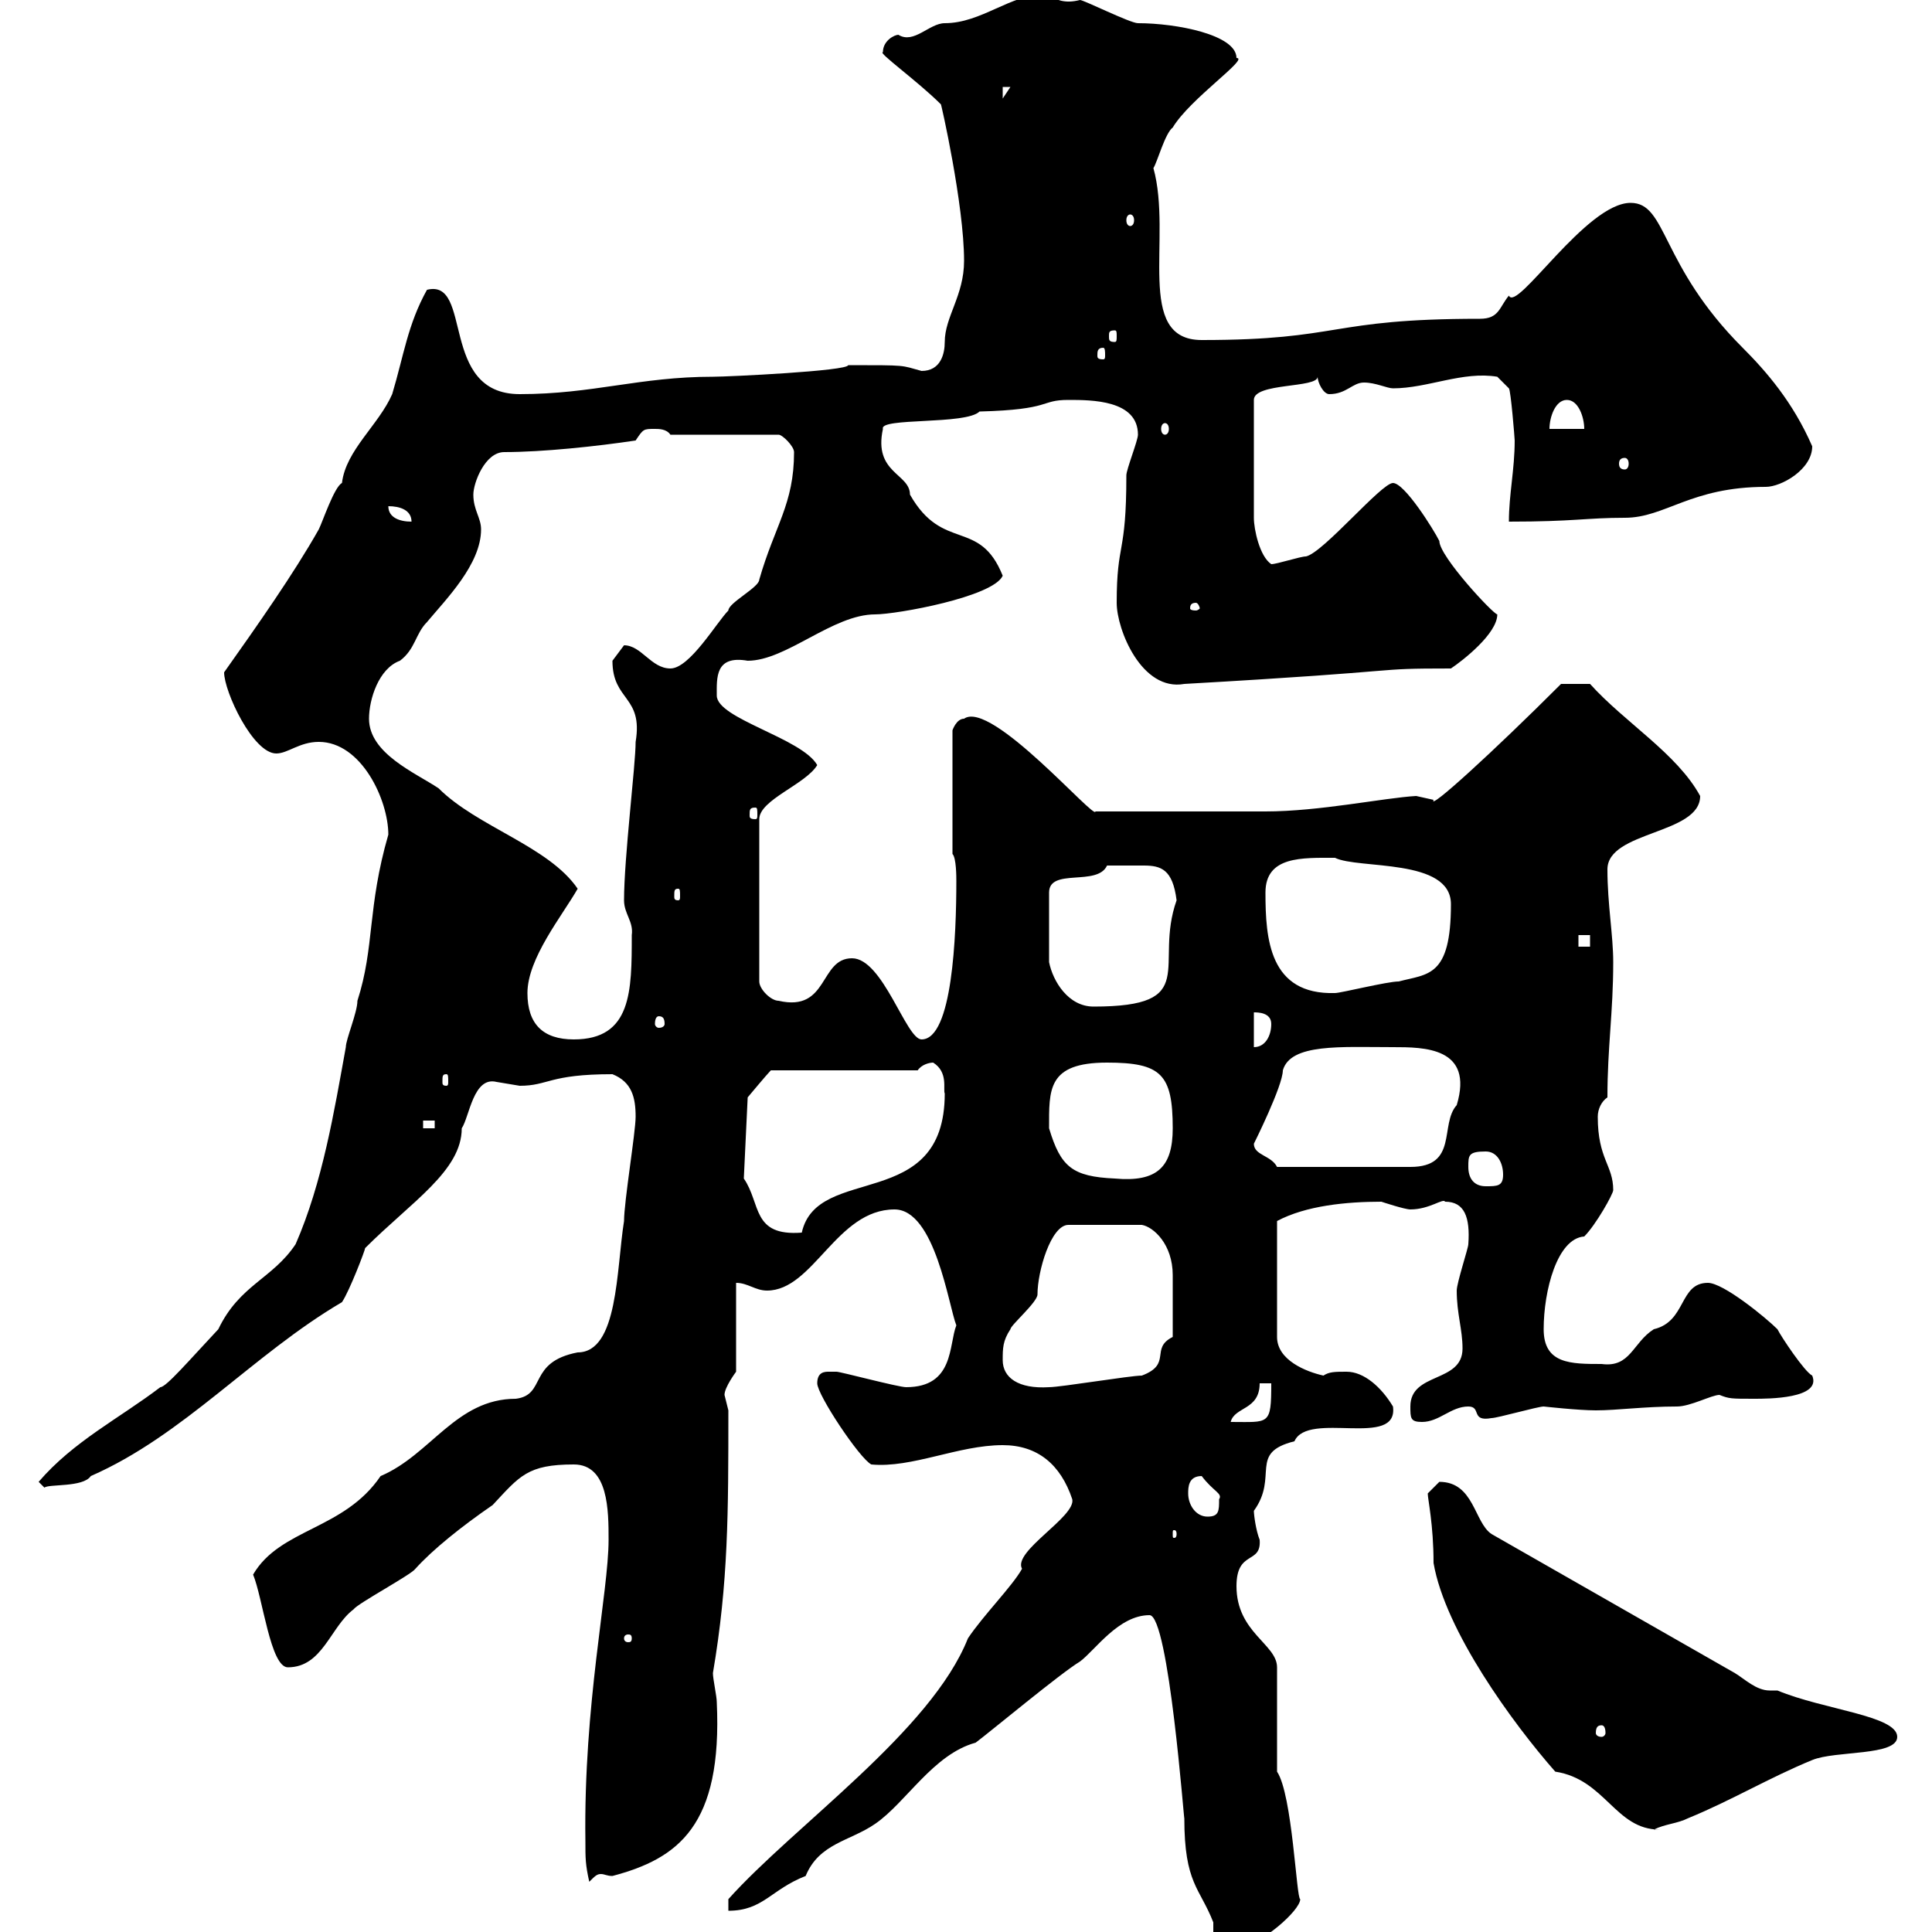 <svg xmlns="http://www.w3.org/2000/svg" xmlns:xlink="http://www.w3.org/1999/xlink" width="300" height="300"><path d="M178.50 250.80C181.50 250.80 183.90 283.50 183.90 282.30C183.90 292.50 186.30 293.10 188.40 298.50C188.40 298.80 188.40 299.40 188.40 299.40C188.40 300 188.40 300.30 188.40 300.30C188.40 301.80 192.90 302.10 192.90 302.10C195.60 302.10 201.90 296.70 201.90 294.90C201.30 294.90 200.70 278.70 198.30 275.10L198.30 258.90C198.30 255.30 192 253.50 192 246.30C192 240.60 195.90 243 195.60 239.10C195 237.60 194.70 235.20 194.70 234.60C198.60 229.20 193.80 225.60 201 223.80C203.10 219 217.20 225 216.30 218.40C214.50 215.40 211.80 213 209.10 213C207.30 213 206.40 213 205.50 213.60C202.80 213 198.30 211.20 198.30 207.60L198.30 189.60C202.80 187.20 209.10 186.60 214.50 186.60C214.50 186.60 218.10 187.80 219 187.80C222 187.80 224.10 186 224.40 186.60C227.40 186.60 228.30 189 228 193.20C228 193.80 226.20 199.20 226.20 200.40C226.20 204 227.10 206.40 227.10 209.40C227.10 214.80 219 213 219 218.40C219 220.20 219 220.80 220.80 220.80C223.50 220.80 225.30 218.40 228 218.40C230.10 218.40 228.30 220.80 231.60 220.20C232.50 220.20 238.80 218.40 239.70 218.40C239.70 218.40 245.10 219 247.80 219C251.10 219 255.30 218.40 260.40 218.40C262.50 218.40 265.80 216.60 267 216.60C268.50 217.20 268.80 217.20 272.40 217.20C274.50 217.20 282.90 217.20 281.40 213.60C280.20 213 276.60 207.60 276 206.40C274.20 204.60 267.60 199.20 265.20 199.20C260.70 199.20 261.90 205.20 256.80 206.40C253.50 208.50 253.20 212.40 248.70 211.80C243.90 211.80 239.70 211.80 239.70 206.40C239.70 200.40 241.80 192.30 246 192C247.80 190.20 250.50 185.40 250.50 184.80C250.50 180.90 248.10 180 248.10 173.40C248.10 172.20 248.70 171 249.60 170.40C249.60 162.60 250.50 157.20 250.50 149.40C250.50 145.20 249.60 140.40 249.60 135C249.60 129 264 129.60 264 123.60C260.40 117 252.30 112.20 246.90 106.20L242.40 106.20C231.90 116.70 221.70 126 222.60 124.20C222.60 124.20 219.90 123.60 219.90 123.60C214.80 123.90 204.90 126 196.50 126L170.10 126C170.10 127.50 153.90 108.60 149.70 111.60C148.50 111.60 147.90 113.40 147.90 113.40L147.90 132.60C148.50 133.20 148.50 136.20 148.50 136.80C148.50 145.20 147.90 161.40 143.10 161.40C140.70 161.40 137.10 148.80 132.30 148.80C127.20 148.80 128.70 157.20 120.90 155.40C119.70 155.40 117.90 153.60 117.90 152.40L117.90 127.20C117.90 124.20 125.10 121.80 126.90 118.80C124.50 114.60 111.30 111.60 111.30 108C111.30 105.30 111 101.70 116.10 102.60C122.10 102.60 129.30 95.40 135.90 95.40C139.20 95.40 154.20 92.70 155.70 89.40C152.10 80.40 146.40 85.80 141.30 76.80C141.30 73.50 135.60 73.50 137.10 66.60C136.50 64.80 150 66 152.10 63.90C163.50 63.60 161.40 62.10 165.90 62.10C169.50 62.10 176.70 62.10 176.70 67.50C176.70 68.40 174.90 72.90 174.90 73.80C174.90 86.40 173.40 84 173.40 93.60C173.40 97.80 177.30 107.40 183.90 106.20C220.80 104.10 212.10 103.80 225.30 103.80C227.10 102.60 232.50 98.40 232.50 95.40C231.90 95.40 223.50 86.40 223.50 84C222.60 82.20 218.10 75 216.30 75C214.50 75 205.50 85.80 202.80 86.40C201.90 86.40 198.30 87.60 197.40 87.60C195.60 86.40 194.70 82.20 194.70 80.40L194.70 62.10C194.70 59.40 204.60 60.30 204.60 58.50C204.60 59.40 205.50 61.20 206.40 61.20C209.10 61.20 210 59.40 211.80 59.40C213.60 59.40 215.40 60.30 216.30 60.30C221.70 60.30 227.10 57.60 232.50 58.50L234.30 60.30C234.60 60.60 235.20 68.10 235.20 68.40C235.20 72.90 234.30 76.80 234.30 81C244.50 81 246.30 80.40 252.30 80.40C258.60 80.40 262.50 75.60 274.20 75.60C276.60 75.60 281.40 72.90 281.40 69.30C278.40 62.40 274.20 57.60 270.60 54C257.70 41.10 258.90 31.50 253.20 31.50C246.30 31.50 235.50 48.60 234.30 45.90C232.80 47.70 232.80 49.50 229.80 49.50C206.10 49.50 208.50 52.80 186.60 52.80C176.10 52.80 182.10 36.90 179.10 26.10C179.70 25.20 180.90 20.70 182.10 19.80C184.80 15.30 194.10 9 192 9C192 5.40 182.70 3.60 176.70 3.60C175.50 3.60 168.30 0 167.70 0C165.30 0.60 164.10 0 162.30-0.90C156.90-0.90 152.40 3.60 146.70 3.60C144.30 3.60 141.90 6.90 139.50 5.40C138.90 5.40 137.10 6.30 137.10 8.10C136.20 8.10 142.50 12.60 146.10 16.20C146.10 15.90 149.70 31.80 149.70 40.50C149.70 45.90 146.70 49.20 146.70 53.10C146.70 54.90 146.10 57.60 143.10 57.60C139.80 56.70 141 56.70 131.70 56.70C131.70 57.60 113.10 58.50 110.70 58.50C99.30 58.50 92.10 61.20 80.70 61.20C68.10 61.20 73.50 43.20 66.30 45C63.30 50.40 62.70 55.20 60.90 61.20C58.80 66 53.70 69.90 53.10 75C51.90 75.60 50.10 81 49.50 82.20C45.60 89.10 39.90 97.20 34.80 104.40C34.80 107.40 39.30 117 42.90 117C44.70 117 46.50 115.20 49.50 115.20C56.10 115.20 60.30 124.20 60.30 129.60C57 141 58.20 147 55.50 155.40C55.50 157.20 53.70 161.40 53.70 162.60C51.90 172.50 50.10 183.60 45.90 193.20C42.30 198.60 37.20 199.50 33.90 206.40C29.40 211.20 25.80 215.40 24.90 215.40C18.60 220.20 11.40 223.80 6 230.10L6.90 231C7.50 230.40 12.90 231 14.10 229.20C28.50 222.90 39.30 210.30 53.10 202.20C54.30 200.40 56.70 194.10 56.70 193.80C63.90 186.60 71.70 181.80 71.70 175.20C72.90 173.40 73.50 167.10 77.10 168C77.10 168 80.70 168.60 80.70 168.60C85.20 168.60 85.20 166.80 95.10 166.80C98.10 168 98.70 170.40 98.70 173.40C98.70 175.80 96.90 186.60 96.90 189.60C95.70 197.10 96 210 89.70 210C81.90 211.50 84.90 216.60 80.10 217.20C70.80 217.20 66.90 225.90 59.10 229.20C53.40 237.60 43.50 237.30 39.30 244.50C40.80 248.10 42 258.90 44.70 258.90C50.10 258.90 51.30 252.60 54.90 249.90C55.50 249 63.90 244.50 64.50 243.60C67.20 240.60 71.70 237 76.50 233.70C80.70 229.20 81.90 227.40 89.10 227.40C94.50 227.40 94.50 234.60 94.50 239.10C94.50 247.20 90.60 264.60 90.90 285.90C90.90 288.60 90.90 289.50 91.50 292.20C92.40 291.30 92.70 291 93.30 291C93.90 291 94.20 291.30 95.10 291.30C105.30 288.60 112.20 283.50 111.30 264.30C111.30 263.40 110.70 260.70 110.70 259.80C113.10 245.70 113.10 234.90 113.10 219C113.10 219 112.50 216.60 112.50 216.60C112.50 215.40 114.30 213 114.30 213L114.30 199.20C116.10 199.20 117.30 200.40 119.10 200.40C126.30 200.40 129.90 187.80 138.90 187.80C145.20 187.80 147.30 202.80 148.50 205.80C147.30 208.80 148.20 215.40 140.70 215.40C139.50 215.40 130.50 213 129.90 213C129.90 213 129.90 213 128.70 213C128.10 213 126.90 213 126.90 214.80C126.90 216.60 133.50 226.50 135.30 227.40C141.60 228 148.80 224.40 155.70 224.40C161.10 224.40 164.70 227.40 166.50 232.80C167.10 235.50 157.20 240.90 158.70 243.60C157.20 246.30 152.70 250.80 150.30 254.40C144.60 268.80 123.30 283.50 113.10 294.90L113.10 296.70C118.50 296.70 119.70 293.40 125.10 291.30C127.20 286.20 132 285.90 135.90 283.20C140.70 279.90 144.90 272.40 151.50 270.60C153.90 268.80 164.70 259.80 167.70 258C170.10 256.20 173.70 250.80 178.50 250.80ZM221.70 231.90C221.70 232.80 222.60 236.70 222.60 242.70C224.40 253.20 234.90 267.60 241.50 275.10C249.30 276.30 250.80 284.10 257.70 284.10L256.80 284.10C258.60 283.20 260.40 283.20 262.20 282.30C268.80 279.60 274.80 276 281.40 273.30C285 271.80 294.60 272.70 294.60 269.70C294.60 266.40 283.20 265.50 276 262.50C275.70 262.50 275.10 262.50 274.80 262.50C272.70 262.50 270.90 260.70 269.40 259.80C256.80 252.60 244.20 245.40 231.60 238.20C228.90 236.40 228.90 230.10 223.50 230.10C223.50 230.10 221.70 231.90 221.70 231.90ZM248.70 267.90C249 267.90 249.30 268.20 249.30 269.10C249.30 269.40 249 269.70 248.70 269.70C248.10 269.70 247.80 269.40 247.80 269.10C247.80 268.20 248.10 267.90 248.70 267.90ZM98.10 254.40C98.10 255 97.80 255 97.50 255C97.50 255 96.90 255 96.90 254.40C96.90 253.80 97.50 253.80 97.50 253.80C97.80 253.80 98.10 253.80 98.10 254.40ZM182.70 238.20C182.70 238.80 182.40 238.80 182.40 238.80C182.10 238.80 182.10 238.80 182.10 238.20C182.10 237.60 182.10 237.60 182.40 237.60C182.40 237.60 182.70 237.60 182.70 238.20ZM184.50 231.90C184.50 231 184.50 229.20 186.60 229.20C188.40 231.60 189.90 231.90 189.30 232.80C189.30 234.60 189.30 235.50 187.50 235.50C185.70 235.50 184.50 233.70 184.50 231.90ZM195.60 214.80L197.40 214.80C197.40 221.40 197.10 220.80 191.10 220.80C191.70 218.40 195.60 219 195.60 214.80ZM155.70 211.20C155.70 209.40 155.70 208.20 156.90 206.40C156.90 205.80 161.10 202.20 161.10 201C161.10 197.40 163.20 190.20 165.90 190.20L177.30 190.20C179.10 190.50 182.10 193.20 182.10 198C182.10 201.30 182.10 204 182.10 207.60C178.50 209.40 182.10 211.80 177.30 213.60C175.50 213.60 164.70 215.40 162.90 215.40C158.10 215.70 155.70 213.90 155.70 211.20ZM115.50 183L116.10 170.40C116.10 170.40 119.10 166.80 119.70 166.20L142.50 166.20C143.10 165.30 144.30 165 144.90 165C147.30 166.50 146.40 169.20 146.70 169.80C146.70 188.40 126.90 180.60 124.50 191.40C116.70 192 118.20 186.90 115.50 183ZM228 181.20C228 179.40 228 178.80 230.70 178.80C232.50 178.80 233.40 180.60 233.40 182.40C233.40 184.20 232.50 184.20 230.70 184.20C228.90 184.20 228 183 228 181.20ZM162.90 175.20C162.90 169.20 162.60 165 171.90 165C180.30 165 182.10 166.80 182.10 175.20C182.10 181.20 179.70 183.60 173.10 183C166.50 182.70 164.70 181.20 162.90 175.20ZM194.70 177.60C194.70 177.60 199.20 168.60 199.20 166.20C200.40 162 208.20 162.60 216.30 162.60C221.10 162.60 228.90 162.60 226.20 171.60C223.50 174.60 226.50 181.20 219 181.20L198.30 181.20C197.40 179.40 194.70 179.40 194.70 177.60ZM65.70 174L67.50 174L67.50 175.20L65.70 175.20ZM69.30 166.80C69.60 166.80 69.60 167.10 69.60 168C69.60 168.30 69.60 168.60 69.30 168.60C68.70 168.60 68.70 168.30 68.70 168C68.70 167.10 68.70 166.80 69.30 166.80ZM81.90 154.20C81.90 148.80 87.30 142.20 89.70 138C85.20 131.40 74.10 128.40 68.10 122.40C64.50 120 57.30 117 57.30 111.60C57.30 108.60 58.80 103.80 62.10 102.60C64.50 100.80 64.50 98.40 66.30 96.60C69.30 93 74.70 87.60 74.70 82.20C74.70 80.40 73.50 79.20 73.50 76.80C73.50 75 75.30 70.20 78.30 70.20C84.30 70.20 92.70 69.30 98.70 68.40C99.90 66.60 99.90 66.60 101.70 66.60C102.30 66.60 103.50 66.60 104.10 67.50L120.90 67.50C121.50 67.50 123.30 69.30 123.30 70.20C123.30 78.30 120.30 81.60 117.90 90C117.90 91.20 113.10 93.60 113.10 94.80C111.30 96.60 107.10 103.80 104.10 103.80C101.10 103.80 99.60 100.20 96.90 100.20C96.90 100.20 95.10 102.60 95.10 102.60C95.10 108.90 99.90 108 98.70 115.20C98.70 118.80 96.90 133.20 96.90 139.80C96.90 141.90 98.40 143.10 98.10 145.20C98.10 153.90 98.10 161.40 89.10 161.40C84.30 161.40 81.90 159 81.90 154.20ZM194.70 157.20C195.30 157.20 197.40 157.20 197.40 159C197.40 160.80 196.50 162.60 194.70 162.60ZM102.30 157.80C102.90 157.80 103.20 158.10 103.20 159C103.20 159.30 102.90 159.60 102.30 159.60C102 159.60 101.70 159.30 101.70 159C101.70 158.10 102 157.80 102.30 157.80ZM173.70 134.40C175.20 134.40 176.70 134.40 177.60 134.40C180.30 134.40 182.10 135 182.70 139.80C179.10 150 186.60 156.30 169.80 156.30C165.90 156.30 163.50 152.40 162.90 149.40L162.90 138.60C162.90 134.70 170.40 137.70 171.90 134.40C171.90 134.40 173.70 134.40 173.70 134.40ZM196.50 138.60C196.50 132.90 202.20 133.20 207.30 133.20C210.90 135 225.30 133.20 225.30 140.40C225.30 151.80 221.70 151.20 217.20 152.40C215.40 152.40 208.20 154.20 207.30 154.20C197.10 154.50 196.50 145.80 196.50 138.60ZM245.10 145.20L246.90 145.20L246.90 147L245.10 147ZM105.30 138C105.60 138 105.60 138.30 105.60 139.20C105.60 139.50 105.60 139.80 105.30 139.80C104.70 139.80 104.70 139.50 104.70 139.20C104.70 138.30 104.70 138 105.30 138ZM117.30 125.40C117.60 125.40 117.60 125.70 117.60 126.60C117.60 126.90 117.60 127.20 117.30 127.20C116.40 127.20 116.40 126.90 116.40 126.60C116.40 125.70 116.40 125.40 117.30 125.40ZM185.70 93.60C186 93.60 186.30 94.20 186.30 94.50C186.30 94.50 186 94.80 185.70 94.80C184.80 94.80 184.80 94.50 184.80 94.50C184.80 94.20 184.80 93.60 185.70 93.60ZM60.30 78.60C62.10 78.60 63.90 79.20 63.90 81C62.10 81 60.30 80.40 60.30 78.60ZM252.30 71.10C252.60 71.10 252.90 71.40 252.90 72C252.90 72.60 252.60 72.90 252.30 72.90C251.70 72.90 251.40 72.60 251.40 72C251.40 71.40 251.70 71.10 252.30 71.10ZM180.90 65.70C181.20 65.70 181.50 66 181.50 66.60C181.50 67.20 181.20 67.50 180.90 67.50C180.60 67.50 180.30 67.20 180.30 66.60C180.30 66 180.60 65.70 180.90 65.70ZM243.30 62.10C245.10 62.10 246 64.80 246 66.60L240.60 66.60C240.60 64.80 241.50 62.10 243.30 62.10ZM171.30 54C171.60 54 171.60 54.60 171.60 55.20C171.60 55.50 171.60 55.80 171.30 55.80C170.40 55.80 170.40 55.50 170.40 55.20C170.40 54.60 170.40 54 171.30 54ZM173.10 51.30C173.40 51.30 173.40 51.60 173.40 52.20C173.40 52.80 173.40 53.10 173.10 53.10C172.20 53.10 172.20 52.80 172.20 52.20C172.20 51.60 172.20 51.30 173.10 51.30ZM175.50 33.30C175.80 33.30 176.10 33.60 176.10 34.20C176.10 34.80 175.80 35.10 175.50 35.10C175.20 35.10 174.90 34.80 174.90 34.20C174.90 33.60 175.20 33.30 175.50 33.30ZM155.70 13.50L156.90 13.50L155.70 15.30Z"/></svg>